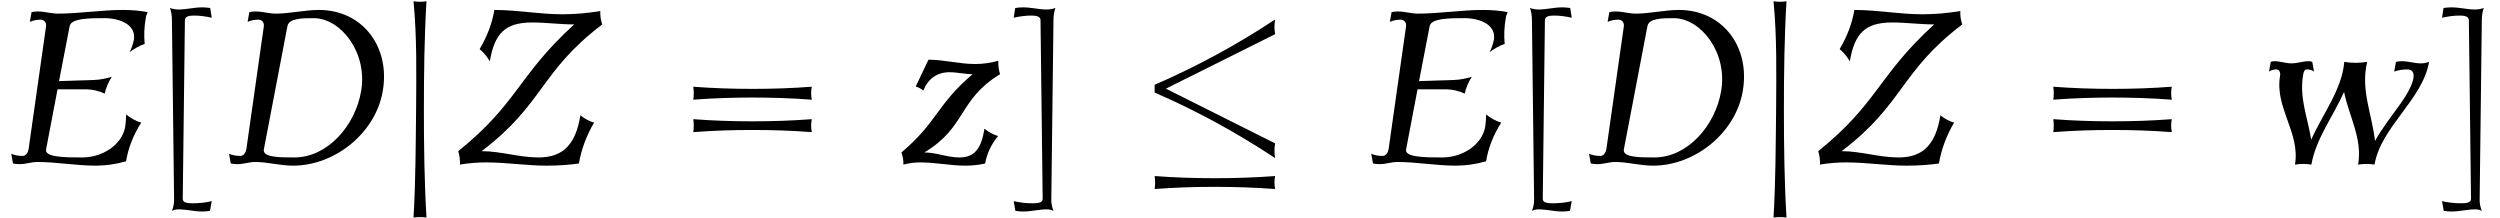 <?xml version='1.0' encoding='UTF-8'?>
<!-- This file was generated by dvisvgm 2.13.3 -->
<svg version='1.1' xmlns='http://www.w3.org/2000/svg' xmlns:xlink='http://www.w3.org/1999/xlink' width='126.104pt' height='10.975pt' viewBox='70.735 60.495 126.104 10.975'>
<defs>
<path id='g0-20' d='M7.233-.273C7.189-.524 7.189-.764 7.233-1.015L1.724-3.775L7.233-6.524C7.189-6.775 7.189-7.015 7.233-7.265C5.302-5.989 3.273-4.887 1.156-3.971V-3.578C3.273-2.662 5.302-1.549 7.233-.273ZM7.233 1.287C7.189 1.069 7.189 .851 7.233 .633C6.218 .709 5.204 .742 4.189 .742S2.16 .709 1.156 .633C1.189 .851 1.189 1.069 1.156 1.287C2.16 1.211 3.175 1.178 4.189 1.178S6.218 1.211 7.233 1.287Z'/>
<path id='g0-106' d='M1.844 2.727C1.735 .916 1.713-.905 1.713-2.727S1.735-6.371 1.844-8.182C1.625-8.149 1.407-8.149 1.189-8.182C1.364-6.371 1.331-4.549 1.32-2.727C1.298-.905 1.298 .916 1.189 2.727C1.407 2.695 1.625 2.695 1.844 2.727Z'/>
<path id='g1-68' d='M8.324-3.665C8.705-5.891 7.298-7.745 5.105-7.745C4.385-7.745 3.644-7.56 2.924-7.56C2.575-7.56 2.258-7.669 1.909-7.669C1.8-7.669 1.691-7.658 1.593-7.636L1.505-7.145C1.68-7.222 1.865-7.255 2.051-7.255C2.225-7.255 2.345-7.113 2.324-6.927L1.44-.709C1.407-.545 1.298-.382 1.145-.382C.938-.382 .742-.415 .567-.491L.655 0C.764 .022 .884 .033 1.004 .033C1.287 .033 1.593-.076 1.876-.076C2.531-.076 3.142 .109 3.796 .109C5.924 .109 7.975-1.56 8.324-3.665ZM7.233-3.665C6.938-1.898 5.531-.305 3.862-.305C3.142-.305 2.247-.305 2.324-.709L3.513-6.927C3.589-7.331 4.276-7.331 4.833-7.331C6.218-7.331 7.56-5.585 7.233-3.665Z'/>
<path id='g1-69' d='M7.124-2.062C6.84-2.149 6.578-2.291 6.36-2.476C6.36-2.269 6.349-2.062 6.316-1.855C6.153-.927 5.149-.305 4.156-.305C3.316-.305 2.247-.305 2.324-.709L2.902-3.742H4.32C4.658-3.742 4.985-3.665 5.28-3.524C5.345-3.818 5.465-4.102 5.64-4.375C5.324-4.276 5.018-4.222 4.713-4.211L2.978-4.156L3.513-6.927C3.589-7.331 4.527-7.331 5.258-7.331C6.087-7.331 6.873-6.982 6.753-6.24C6.709-6.033 6.644-5.815 6.535-5.618C6.775-5.793 7.025-5.935 7.298-6.033C7.255-6.458 7.276-6.895 7.353-7.331C7.364-7.44 7.407-7.538 7.451-7.636C7.047-7.713 6.622-7.745 6.196-7.745C5.116-7.745 4.004-7.56 2.924-7.56C2.575-7.56 2.258-7.669 1.909-7.669C1.8-7.669 1.691-7.658 1.593-7.636L1.505-7.145C1.68-7.222 1.865-7.255 2.051-7.255C2.225-7.255 2.345-7.113 2.324-6.927L1.44-.709C1.407-.545 1.298-.382 1.145-.382C.938-.382 .742-.415 .567-.491L.655 0C.764 .022 .884 .033 1.004 .033C1.287 .033 1.593-.076 1.876-.076C2.88-.076 3.829 .109 4.833 .109C5.335 .109 5.847 .033 6.36-.109C6.469-.785 6.731-1.451 7.124-2.062Z'/>
<path id='g1-90' d='M7.265-2.062C7.004-2.138 6.775-2.269 6.578-2.433C6.349-1.036 5.771-.305 4.462-.305C3.48-.305 2.575-.622 1.593-.622C4.745-3.011 4.527-4.625 7.68-7.015C7.604-7.222 7.571-7.451 7.582-7.691C6.938-7.582 6.295-7.527 5.662-7.527C4.505-7.527 3.393-7.745 2.236-7.745C2.127-7.069 1.865-6.393 1.495-5.771C1.702-5.596 1.876-5.389 2.007-5.149C2.247-6.556 2.771-7.113 4.145-7.113C4.855-7.113 5.553-7.015 6.262-7.015C3.404-4.407 3.436-3.055 .415-.622C.48-.415 .513-.185 .502 .055C.949-.022 1.396-.055 1.833-.055C2.858-.055 3.851 .109 4.876 .109C5.422 .109 5.956 .076 6.502 0C6.622-.709 6.884-1.407 7.265-2.062Z'/>
<path id='g1-119' d='M8.695-5.127C8.553-5.073 8.411-5.051 8.28-5.051C7.953-5.051 7.647-5.16 7.32-5.16C7.222-5.16 7.124-5.149 7.025-5.127L6.938-4.636C7.156-4.713 7.364-4.745 7.582-4.745C8.225-4.745 7.844-3.84 7.265-3.033C6.818-2.4 6.327-1.789 5.967-1.135C5.825-2.476 5.225-3.731 5.575-5.127C5.182-5.062 4.789-5.062 4.418-5.127C4.309-3.753 3.338-2.509 2.749-1.2C2.585-2.269 2.149-3.284 2.335-4.418C2.356-4.571 2.389-4.745 2.531-4.745C2.662-4.745 2.793-4.713 2.891-4.636L2.804-5.127C2.749-5.149 2.684-5.16 2.618-5.16C2.335-5.16 2.04-5.051 1.756-5.051C1.462-5.051 1.189-5.16 .895-5.16C.829-5.16 .775-5.149 .709-5.127L.622-4.636C.731-4.713 .862-4.745 .993-4.745C1.145-4.745 1.211-4.582 1.178-4.418C.905-2.804 2.204-1.56 1.931 .055C2.215 .011 2.498 .011 2.76 .055C2.978-1.233 3.862-2.389 4.407-3.611C4.647-2.4 5.345-1.265 5.116 .055C5.4 .011 5.684 .011 5.945 .055C6.262-1.844 8.378-3.229 8.695-5.127Z'/>
<path id='g1-122' d='M5.116-1.385C4.855-1.462 4.625-1.593 4.429-1.756C4.276-.84 3.993-.305 3.164-.305C2.553-.305 2.007-.556 1.396-.556C3.524-1.833 3.098-3.218 5.215-4.505C5.149-4.713 5.116-4.942 5.127-5.182C4.735-5.073 4.342-5.018 3.96-5.018C3.153-5.018 2.4-5.236 1.604-5.236L.96-3.884C1.102-3.84 1.233-3.775 1.342-3.676C1.582-4.276 2.04-4.604 2.662-4.604C3.055-4.604 3.436-4.505 3.829-4.505C2.007-2.956 2.062-2.095 .24-.556C.305-.36 .349-.164 .338 .055C.633-.022 .916-.055 1.2-.055C1.964-.055 2.695 .109 3.469 .109C3.796 .109 4.135 .076 4.462 0C4.549-.491 4.767-.971 5.116-1.385Z'/>
<path id='g2-61' d='M7.233-3.218C7.189-3.436 7.189-3.655 7.233-3.873C6.24-3.796 5.236-3.764 4.244-3.764S2.247-3.796 1.255-3.873C1.287-3.655 1.287-3.436 1.255-3.218C2.247-3.295 3.251-3.327 4.244-3.327S6.24-3.295 7.233-3.218ZM7.233-1.582C7.189-1.8 7.189-2.018 7.233-2.236C6.24-2.16 5.236-2.127 4.244-2.127S2.247-2.16 1.255-2.236C1.287-2.018 1.287-1.8 1.255-1.582C2.247-1.658 3.251-1.691 4.244-1.691S6.24-1.658 7.233-1.582Z'/>
<path id='g2-91' d='M2.924 1.898C2.607 1.975 2.28 2.007 1.953 2.007C1.724 2.007 1.462 1.985 1.462 1.789L1.571-7.244C1.582-7.429 1.811-7.462 2.029-7.462C2.335-7.462 2.629-7.418 2.924-7.353L2.847-7.844C2.705-7.865 2.575-7.876 2.444-7.876C2.04-7.876 1.647-7.767 1.244-7.767C1.102-7.767 .949-7.8 .818-7.844C.884-7.658 .916-7.451 .916-7.244L1.025 1.789C1.036 1.996 .993 2.193 .916 2.389C1.025 2.335 1.135 2.313 1.244 2.313C1.647 2.313 2.04 2.422 2.444 2.422C2.575 2.422 2.705 2.411 2.836 2.389L2.924 1.898Z'/>
<path id='g2-93' d='M2.236-7.844C2.105-7.8 1.953-7.767 1.811-7.767C1.407-7.767 1.015-7.876 .611-7.876C.48-7.876 .349-7.865 .207-7.844L.131-7.353C.425-7.418 .72-7.462 1.025-7.462C1.244-7.462 1.473-7.429 1.484-7.244L1.593 1.789C1.593 1.985 1.331 2.007 1.102 2.007C.775 2.007 .447 1.975 .131 1.898L.218 2.389C.349 2.411 .48 2.422 .611 2.422C1.015 2.422 1.407 2.313 1.811 2.313C1.92 2.313 2.029 2.335 2.138 2.389C2.062 2.193 2.018 1.996 2.029 1.789L2.138-7.244C2.138-7.451 2.171-7.658 2.236-7.844Z'/>
</defs>
<g id='page1'>
<use x='70.735' y='68.742' xlink:href='#g1-69'/>
<use x='78.491' y='68.742' xlink:href='#g2-91'/>
<use x='81.72' y='68.742' xlink:href='#g1-68'/>
<use x='90.404' y='68.742' xlink:href='#g0-106'/>
<use x='93.434' y='68.742' xlink:href='#g1-90'/>
<use x='104.45' y='68.742' xlink:href='#g2-61'/>
<use x='115.965' y='68.742' xlink:href='#g1-122'/>
<use x='121.736' y='68.742' xlink:href='#g2-93'/>
<use x='127.821' y='68.742' xlink:href='#g0-20'/>
<use x='139.336' y='68.742' xlink:href='#g1-69'/>
<use x='147.092' y='68.742' xlink:href='#g2-91'/>
<use x='150.321' y='68.742' xlink:href='#g1-68'/>
<use x='159.005' y='68.742' xlink:href='#g0-106'/>
<use x='162.035' y='68.742' xlink:href='#g1-90'/>
<use x='173.051' y='68.742' xlink:href='#g2-61'/>
<use x='184.566' y='68.742' xlink:href='#g1-119'/>
<use x='193.784' y='68.742' xlink:href='#g2-93'/>
</g>
</svg><!--Rendered by QuickLaTeX.com-->